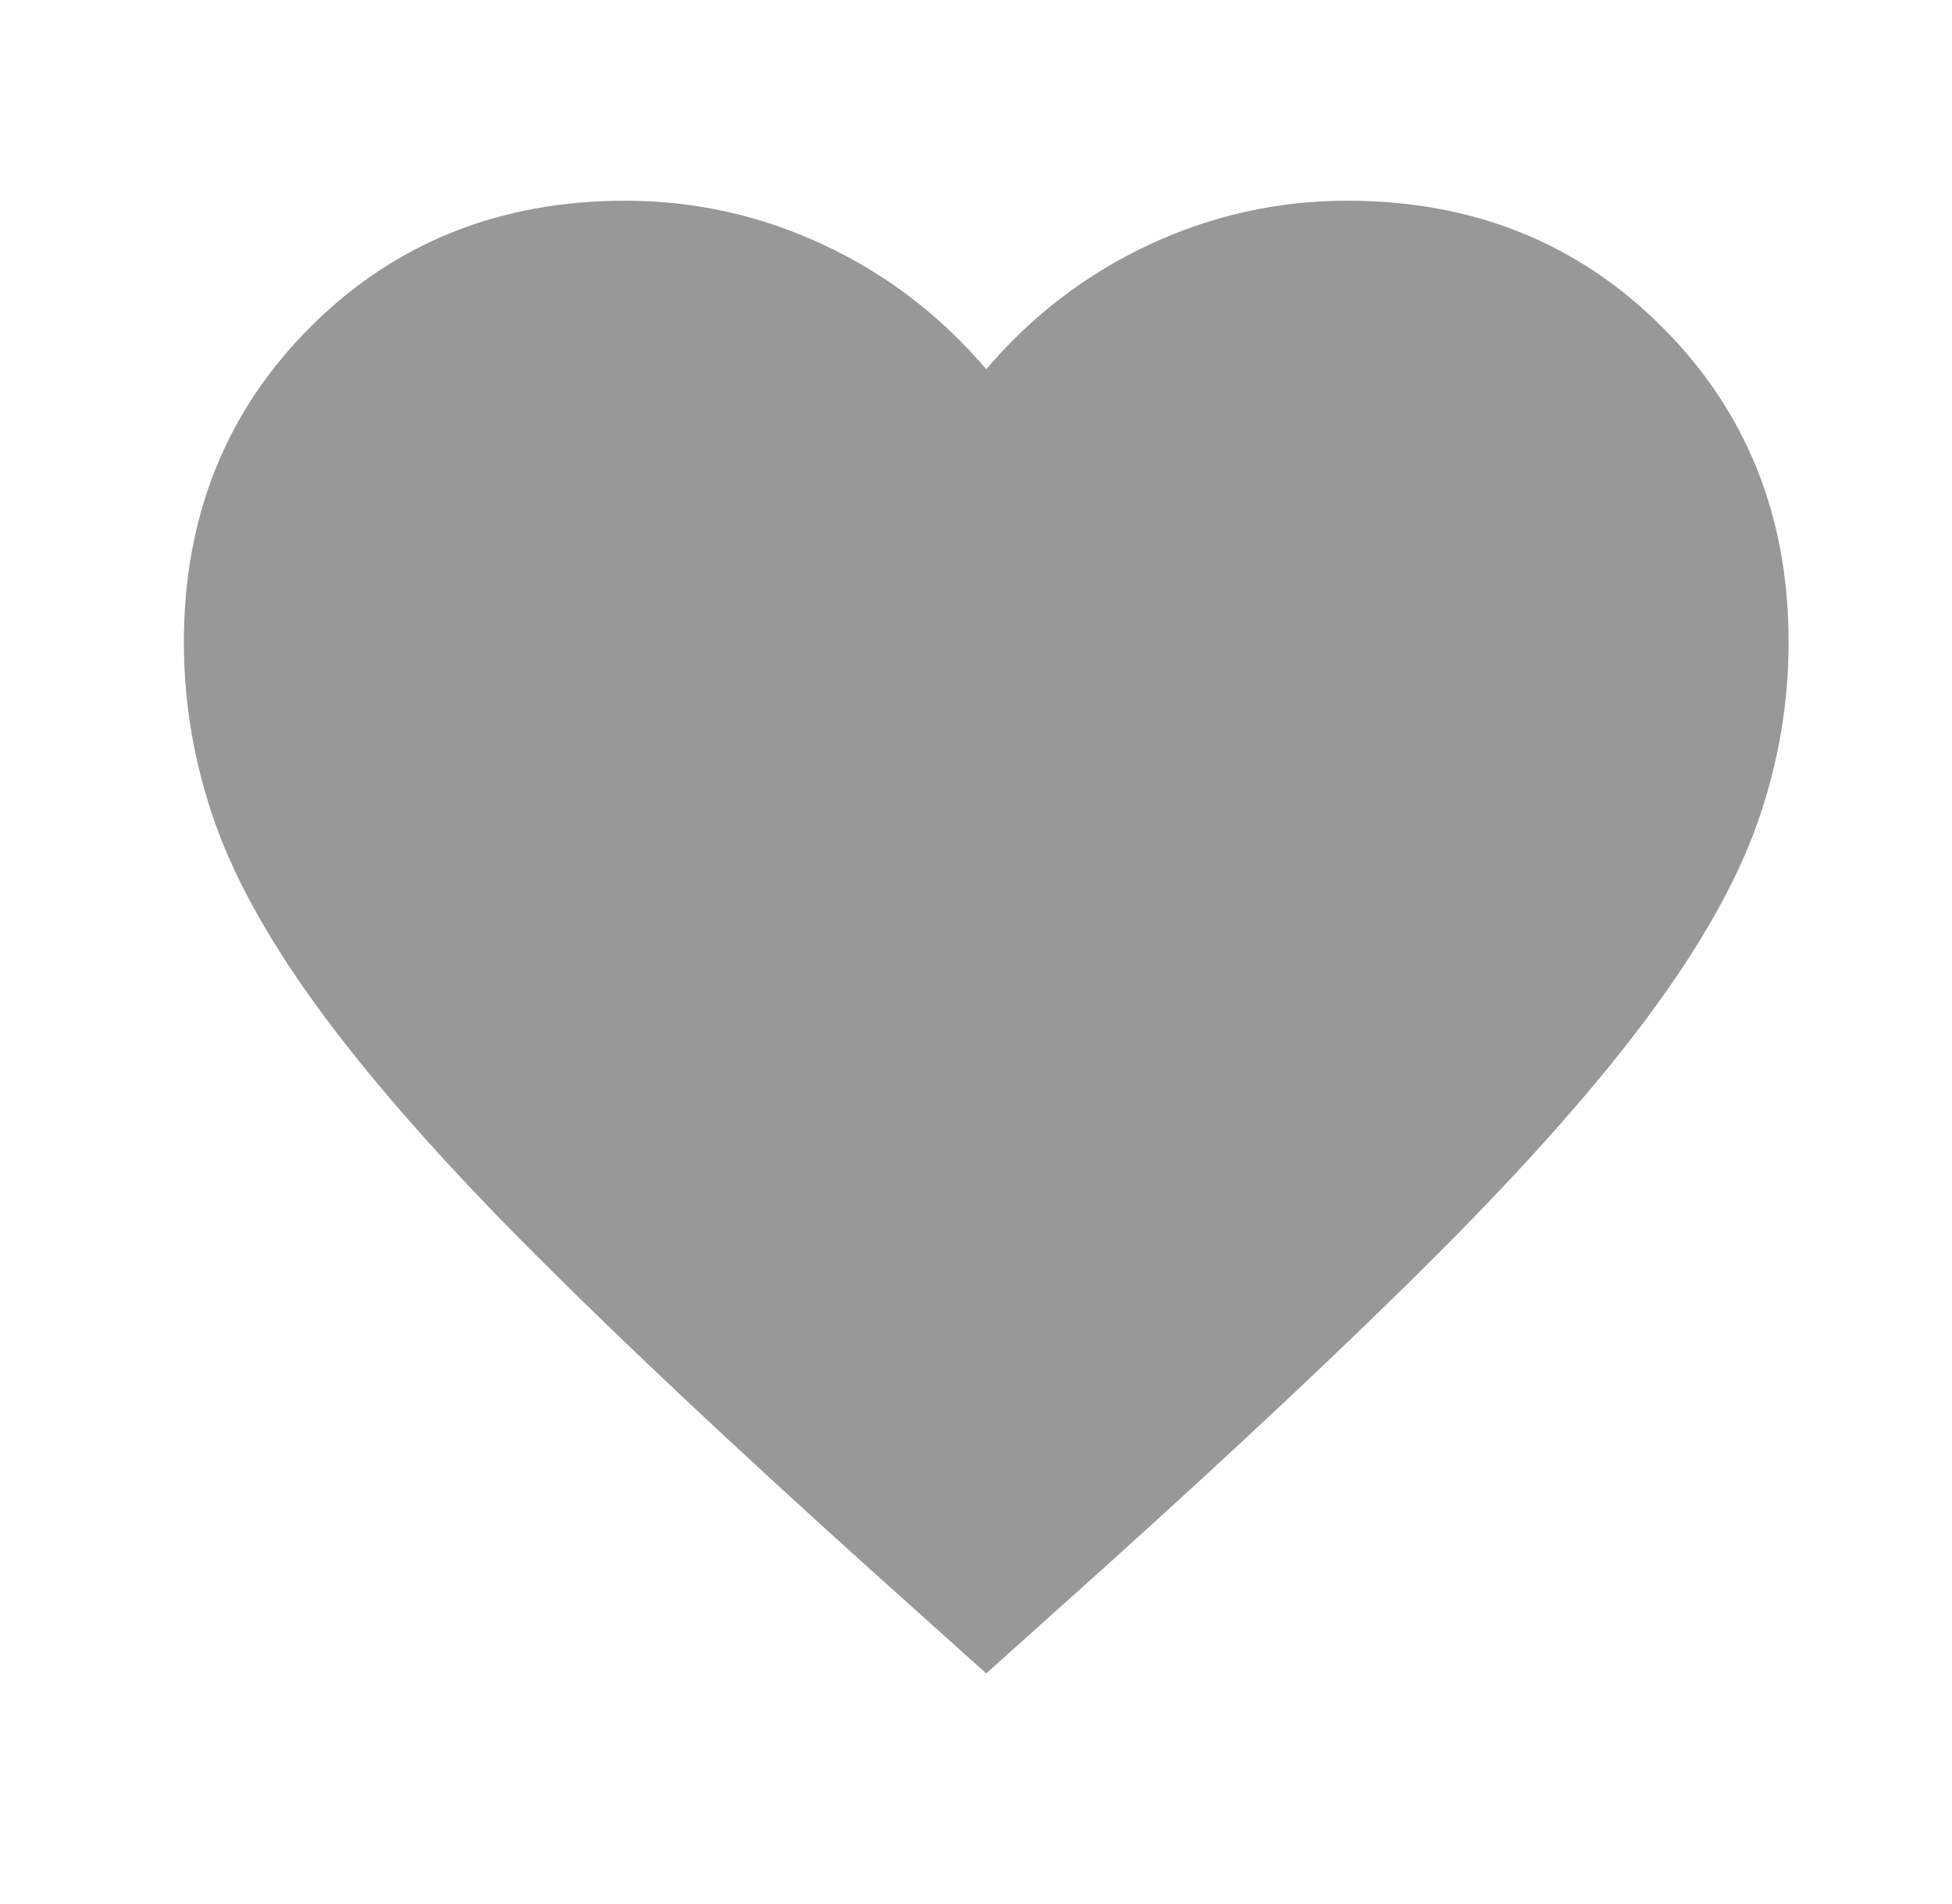 <svg width="40" height="39" viewBox="0 0 40 39" fill="none" xmlns="http://www.w3.org/2000/svg">
<path d="M20.21 34.284L17.826 32.146C15.058 29.653 12.77 27.502 10.961 25.693C9.152 23.884 7.714 22.261 6.645 20.822C5.576 19.383 4.829 18.061 4.405 16.855C3.98 15.649 3.768 14.416 3.768 13.156C3.768 10.58 4.631 8.428 6.357 6.702C8.084 4.976 10.235 4.112 12.811 4.112C14.236 4.112 15.592 4.414 16.88 5.017C18.168 5.62 19.278 6.469 20.21 7.565C21.142 6.469 22.252 5.62 23.54 5.017C24.827 4.414 26.184 4.112 27.609 4.112C30.185 4.112 32.336 4.976 34.062 6.702C35.789 8.428 36.652 10.58 36.652 13.156C36.652 14.416 36.44 15.649 36.015 16.855C35.59 18.061 34.843 19.383 33.775 20.822C32.706 22.261 31.267 23.884 29.459 25.693C27.65 27.502 25.362 29.653 22.594 32.146L20.21 34.284Z" fill="#989898"/>
</svg>
